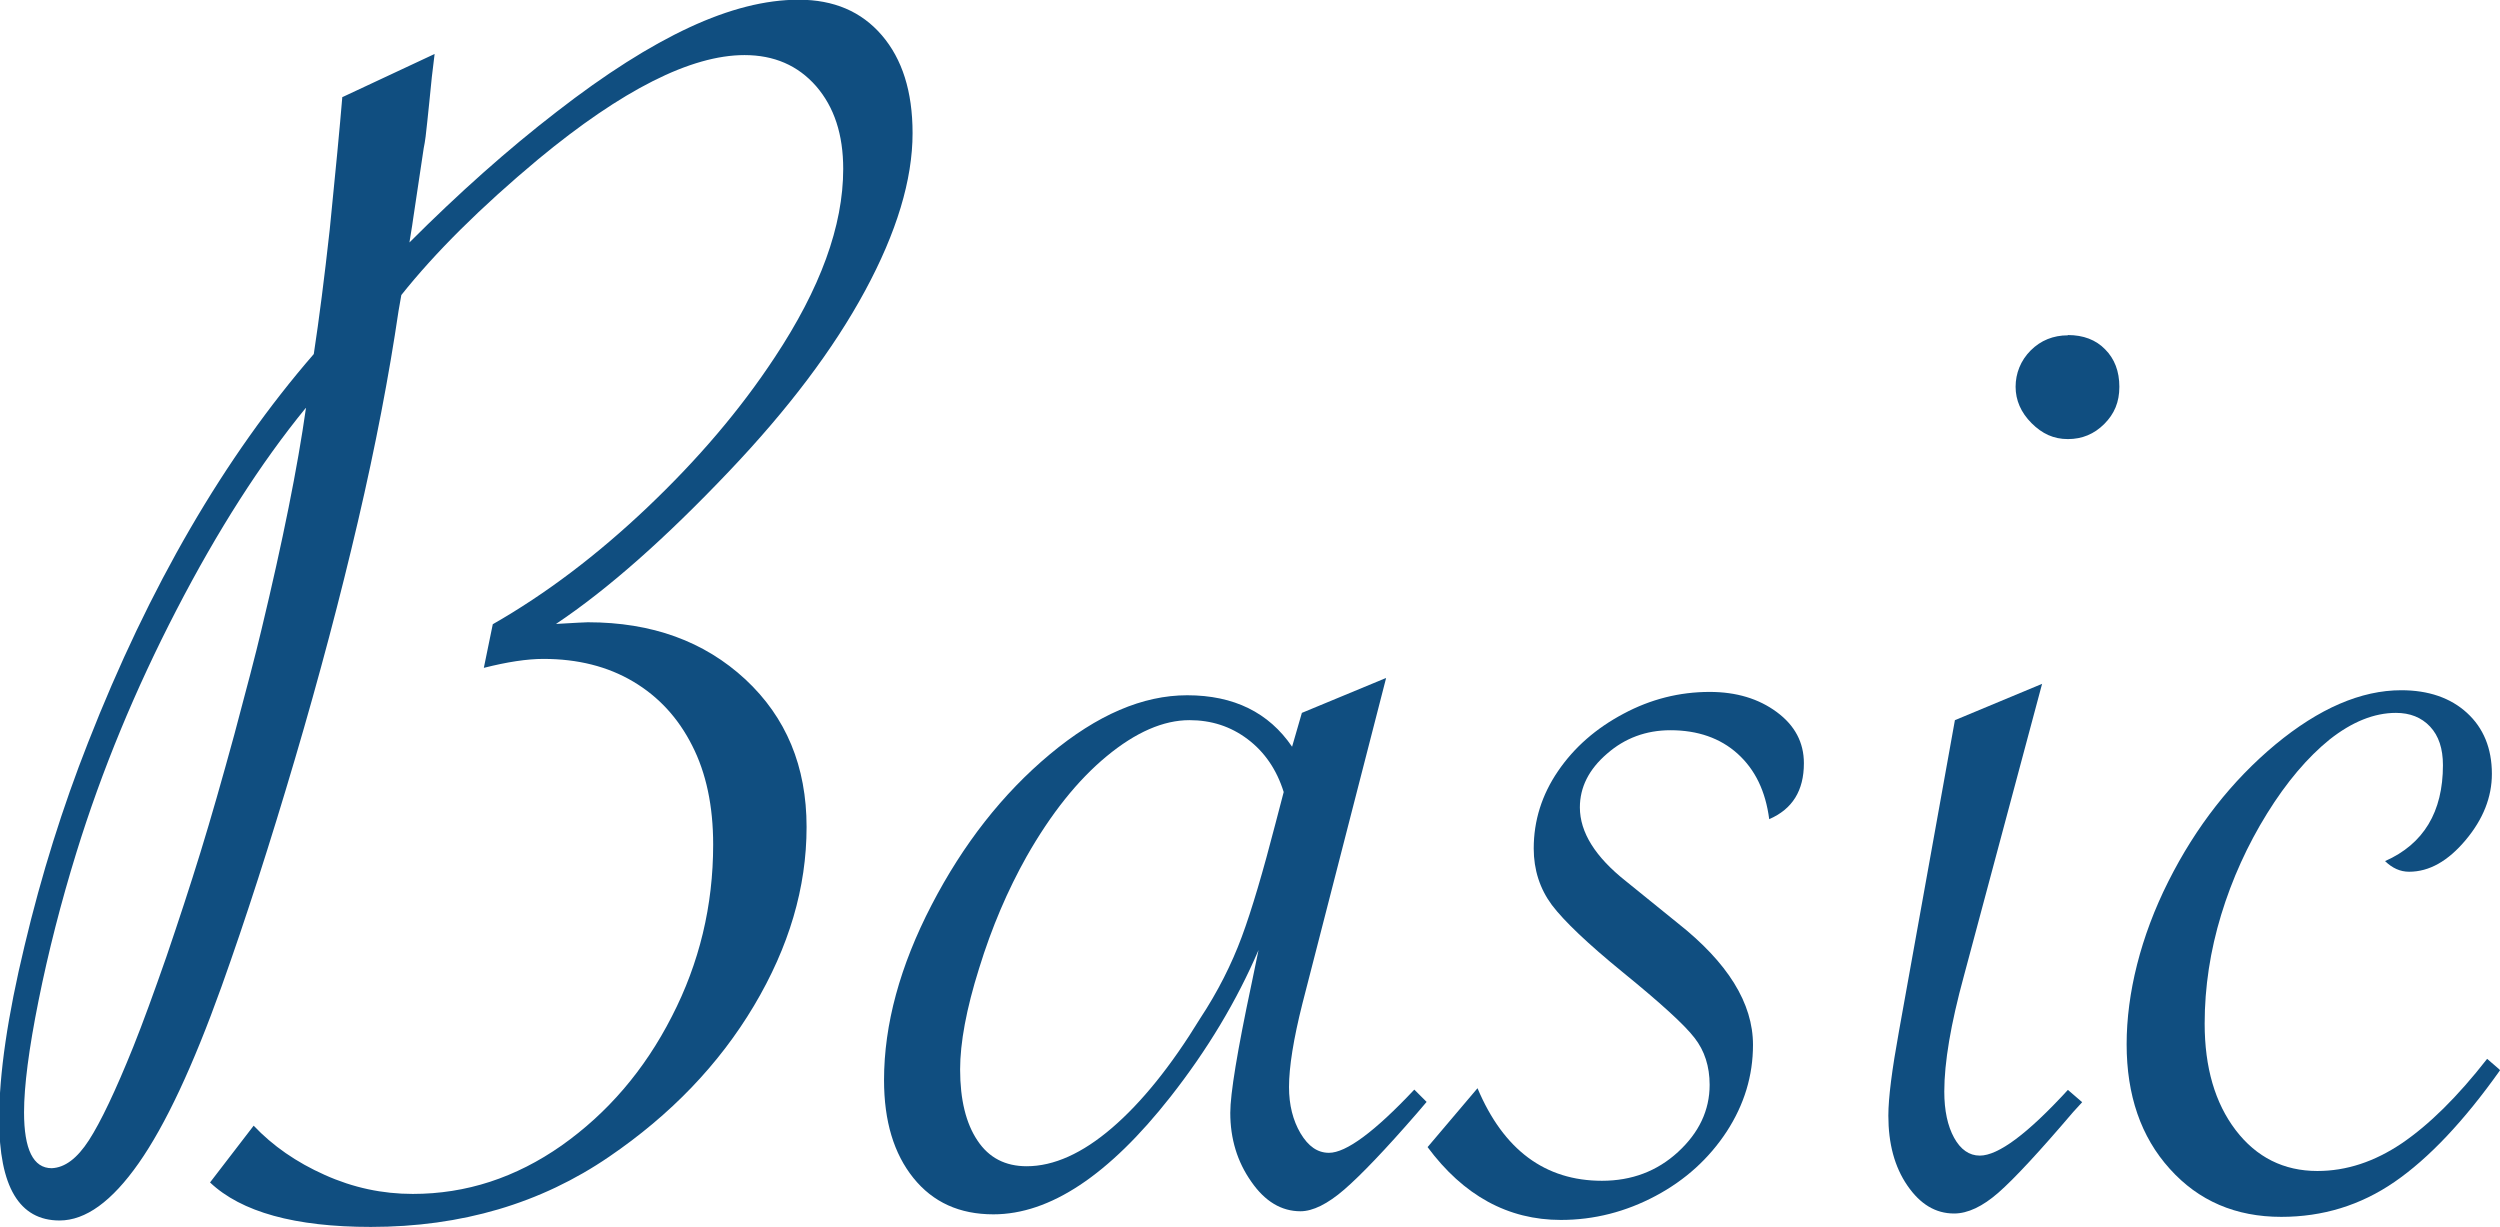 <?xml version="1.0" encoding="UTF-8"?><svg id="_レイヤー_2" xmlns="http://www.w3.org/2000/svg" viewBox="0 0 89.39 43.87"><defs><style>.cls-1{fill:#104e80;}</style></defs><g id="_レイヤー_1-2"><path class="cls-1" d="m12.27,3.46l3.27-1.53-.1.83c-.06.64-.12,1.16-.16,1.57-.04.41-.08.74-.13.97l-.38,2.54s-.04.3-.13.83c1.76-1.76,3.51-3.32,5.26-4.67,1.75-1.36,3.33-2.36,4.75-3.02,1.42-.66,2.72-.99,3.91-.99,1.25,0,2.24.42,2.97,1.27.73.85,1.1,2.01,1.1,3.5,0,1.67-.57,3.55-1.7,5.64-1.13,2.09-2.75,4.23-4.85,6.44-2.27,2.39-4.33,4.22-6.2,5.47.68-.04,1.06-.06,1.14-.06,2.29,0,4.16.68,5.63,2.04,1.46,1.36,2.19,3.11,2.19,5.28s-.63,4.29-1.88,6.39c-1.25,2.1-2.98,3.9-5.18,5.4-2.44,1.67-5.28,2.51-8.52,2.51-2.71,0-4.63-.53-5.75-1.59l1.56-2.03c.68.72,1.53,1.31,2.54,1.76,1.02.46,2.07.68,3.15.68,1.91,0,3.68-.58,5.32-1.73,1.64-1.16,2.96-2.69,3.94-4.61.99-1.92,1.48-3.97,1.48-6.15,0-1.38-.25-2.56-.75-3.54-.5-.99-1.2-1.75-2.11-2.29s-1.98-.81-3.21-.81c-.59,0-1.3.11-2.13.32l.32-1.56c1.89-1.08,3.73-2.47,5.53-4.18,1.8-1.71,3.32-3.49,4.55-5.36,1.63-2.46,2.45-4.7,2.45-6.74,0-1.23-.32-2.21-.97-2.96-.65-.74-1.5-1.11-2.56-1.11-1.91,0-4.37,1.24-7.37,3.72-2.06,1.72-3.69,3.34-4.9,4.86l-.1.57c-.34,2.31-.82,4.82-1.45,7.52-.63,2.7-1.38,5.54-2.26,8.52-.88,2.98-1.75,5.69-2.62,8.12-1.02,2.84-2,4.94-2.96,6.31s-1.9,2.05-2.83,2.05c-1.44,0-2.16-1.21-2.16-3.62,0-1.61.3-3.68.91-6.21.6-2.53,1.36-4.95,2.27-7.26,2.18-5.57,4.87-10.2,8.07-13.89.19-1.25.38-2.73.57-4.45.21-2.08.36-3.66.45-4.74Zm-1.34,11.13c-1.61,1.97-3.15,4.38-4.62,7.22-1.47,2.84-2.67,5.73-3.58,8.68-.55,1.78-1,3.54-1.35,5.28-.35,1.74-.52,3.07-.52,4,0,1.33.33,2,.99,2,.47-.02.91-.35,1.33-1,.42-.65.95-1.76,1.59-3.35.34-.85.73-1.92,1.18-3.21.44-1.29.85-2.54,1.22-3.74.37-1.2.77-2.6,1.21-4.21.43-1.61.76-2.86.97-3.75.76-3.16,1.29-5.8,1.59-7.92Z"/><path class="cls-1" d="m49.56,24.25l-2.99,11.63c-.32,1.27-.48,2.27-.48,2.99,0,.64.14,1.19.41,1.65.28.47.61.7,1.02.7.61,0,1.63-.75,3.05-2.26l.44.44-.35.41c-1.12,1.29-1.99,2.2-2.59,2.72-.6.52-1.13.78-1.57.78-.68,0-1.27-.35-1.76-1.06-.5-.71-.75-1.53-.75-2.46,0-.68.25-2.21.76-4.61l.25-1.21c-.78,1.82-1.83,3.57-3.15,5.25-2.2,2.8-4.31,4.2-6.33,4.2-1.21,0-2.16-.43-2.86-1.3-.7-.87-1.05-2.03-1.05-3.5,0-1.99.57-4.08,1.7-6.26s2.54-3.98,4.23-5.39c1.69-1.41,3.32-2.11,4.91-2.11,1.67,0,2.92.62,3.75,1.84l.35-1.21,2.99-1.24Zm-3.66,4.07c-.25-.8-.68-1.43-1.29-1.89s-1.3-.68-2.08-.68c-.93,0-1.92.43-2.96,1.29-1.04.86-1.99,2.05-2.86,3.58-.68,1.21-1.25,2.54-1.7,4-.46,1.46-.68,2.67-.68,3.62,0,1.08.21,1.93.62,2.54.41.62,1,.92,1.76.92.97,0,1.99-.46,3.05-1.37,1.06-.91,2.11-2.21,3.15-3.91.64-.97,1.13-1.95,1.49-2.92s.76-2.33,1.21-4.07l.29-1.11Z"/><path class="cls-1" d="m51.05,41.01l1.78-2.1c.93,2.21,2.42,3.31,4.45,3.31,1.06,0,1.97-.34,2.72-1.03.75-.69,1.13-1.49,1.13-2.4,0-.66-.18-1.22-.54-1.68-.36-.47-1.22-1.25-2.57-2.35-1.25-1.02-2.09-1.82-2.53-2.4-.43-.58-.65-1.26-.65-2.02,0-1,.29-1.92.87-2.77.58-.85,1.36-1.53,2.34-2.05.97-.52,2-.78,3.08-.78.95,0,1.75.24,2.4.72.65.48.97,1.09.97,1.83,0,.98-.41,1.64-1.24,2-.13-1-.5-1.77-1.13-2.34-.62-.56-1.43-.84-2.4-.84-.87,0-1.63.28-2.27.84-.65.56-.97,1.2-.97,1.92,0,.89.55,1.77,1.65,2.64l1.84,1.49c1.8,1.42,2.7,2.87,2.7,4.36,0,1.1-.31,2.13-.94,3.1-.63.96-1.47,1.73-2.54,2.3-1.07.57-2.2.86-3.39.86-1.89,0-3.48-.87-4.77-2.61Z"/><path class="cls-1" d="m73.02,24.44l-2.8,10.46c-.47,1.72-.7,3.09-.7,4.13,0,.68.12,1.23.35,1.65.23.42.54.64.92.64.66,0,1.71-.78,3.15-2.35l.51.44-.32.35c-1.21,1.42-2.1,2.38-2.67,2.88-.57.5-1.1.75-1.59.75-.66,0-1.21-.33-1.67-1-.46-.67-.68-1.5-.68-2.5,0-.64.13-1.64.38-3.02l2-11.12,3.12-1.3Zm.92-12.46c.55,0,1,.17,1.33.51.34.34.51.79.51,1.34s-.18.97-.54,1.33-.79.54-1.3.54-.92-.19-1.3-.57-.57-.82-.57-1.3.18-.94.54-1.3c.36-.36.81-.54,1.33-.54Z"/><path class="cls-1" d="m89.39,38.27c-1.29,1.82-2.55,3.15-3.77,3.99-1.22.84-2.57,1.25-4.05,1.25-1.63,0-2.96-.57-3.99-1.72-1.03-1.14-1.54-2.63-1.54-4.45s.5-3.85,1.49-5.82,2.27-3.6,3.83-4.9c1.56-1.29,3.06-1.94,4.5-1.94.97,0,1.76.27,2.35.81.59.54.89,1.27.89,2.18,0,.83-.31,1.62-.94,2.37-.63.75-1.3,1.13-2.02,1.13-.32,0-.6-.13-.86-.38,1.38-.61,2.07-1.76,2.07-3.43,0-.59-.15-1.05-.46-1.38-.31-.33-.72-.49-1.22-.49-.78,0-1.57.32-2.37.95-.79.64-1.54,1.52-2.24,2.65s-1.25,2.34-1.64,3.62-.59,2.58-.59,3.89c0,1.57.37,2.84,1.11,3.81.74.97,1.72,1.46,2.92,1.46,1.04,0,2.04-.33,3.02-.99.97-.66,1.99-1.66,3.05-3.02l.44.38Z"/></g></svg>